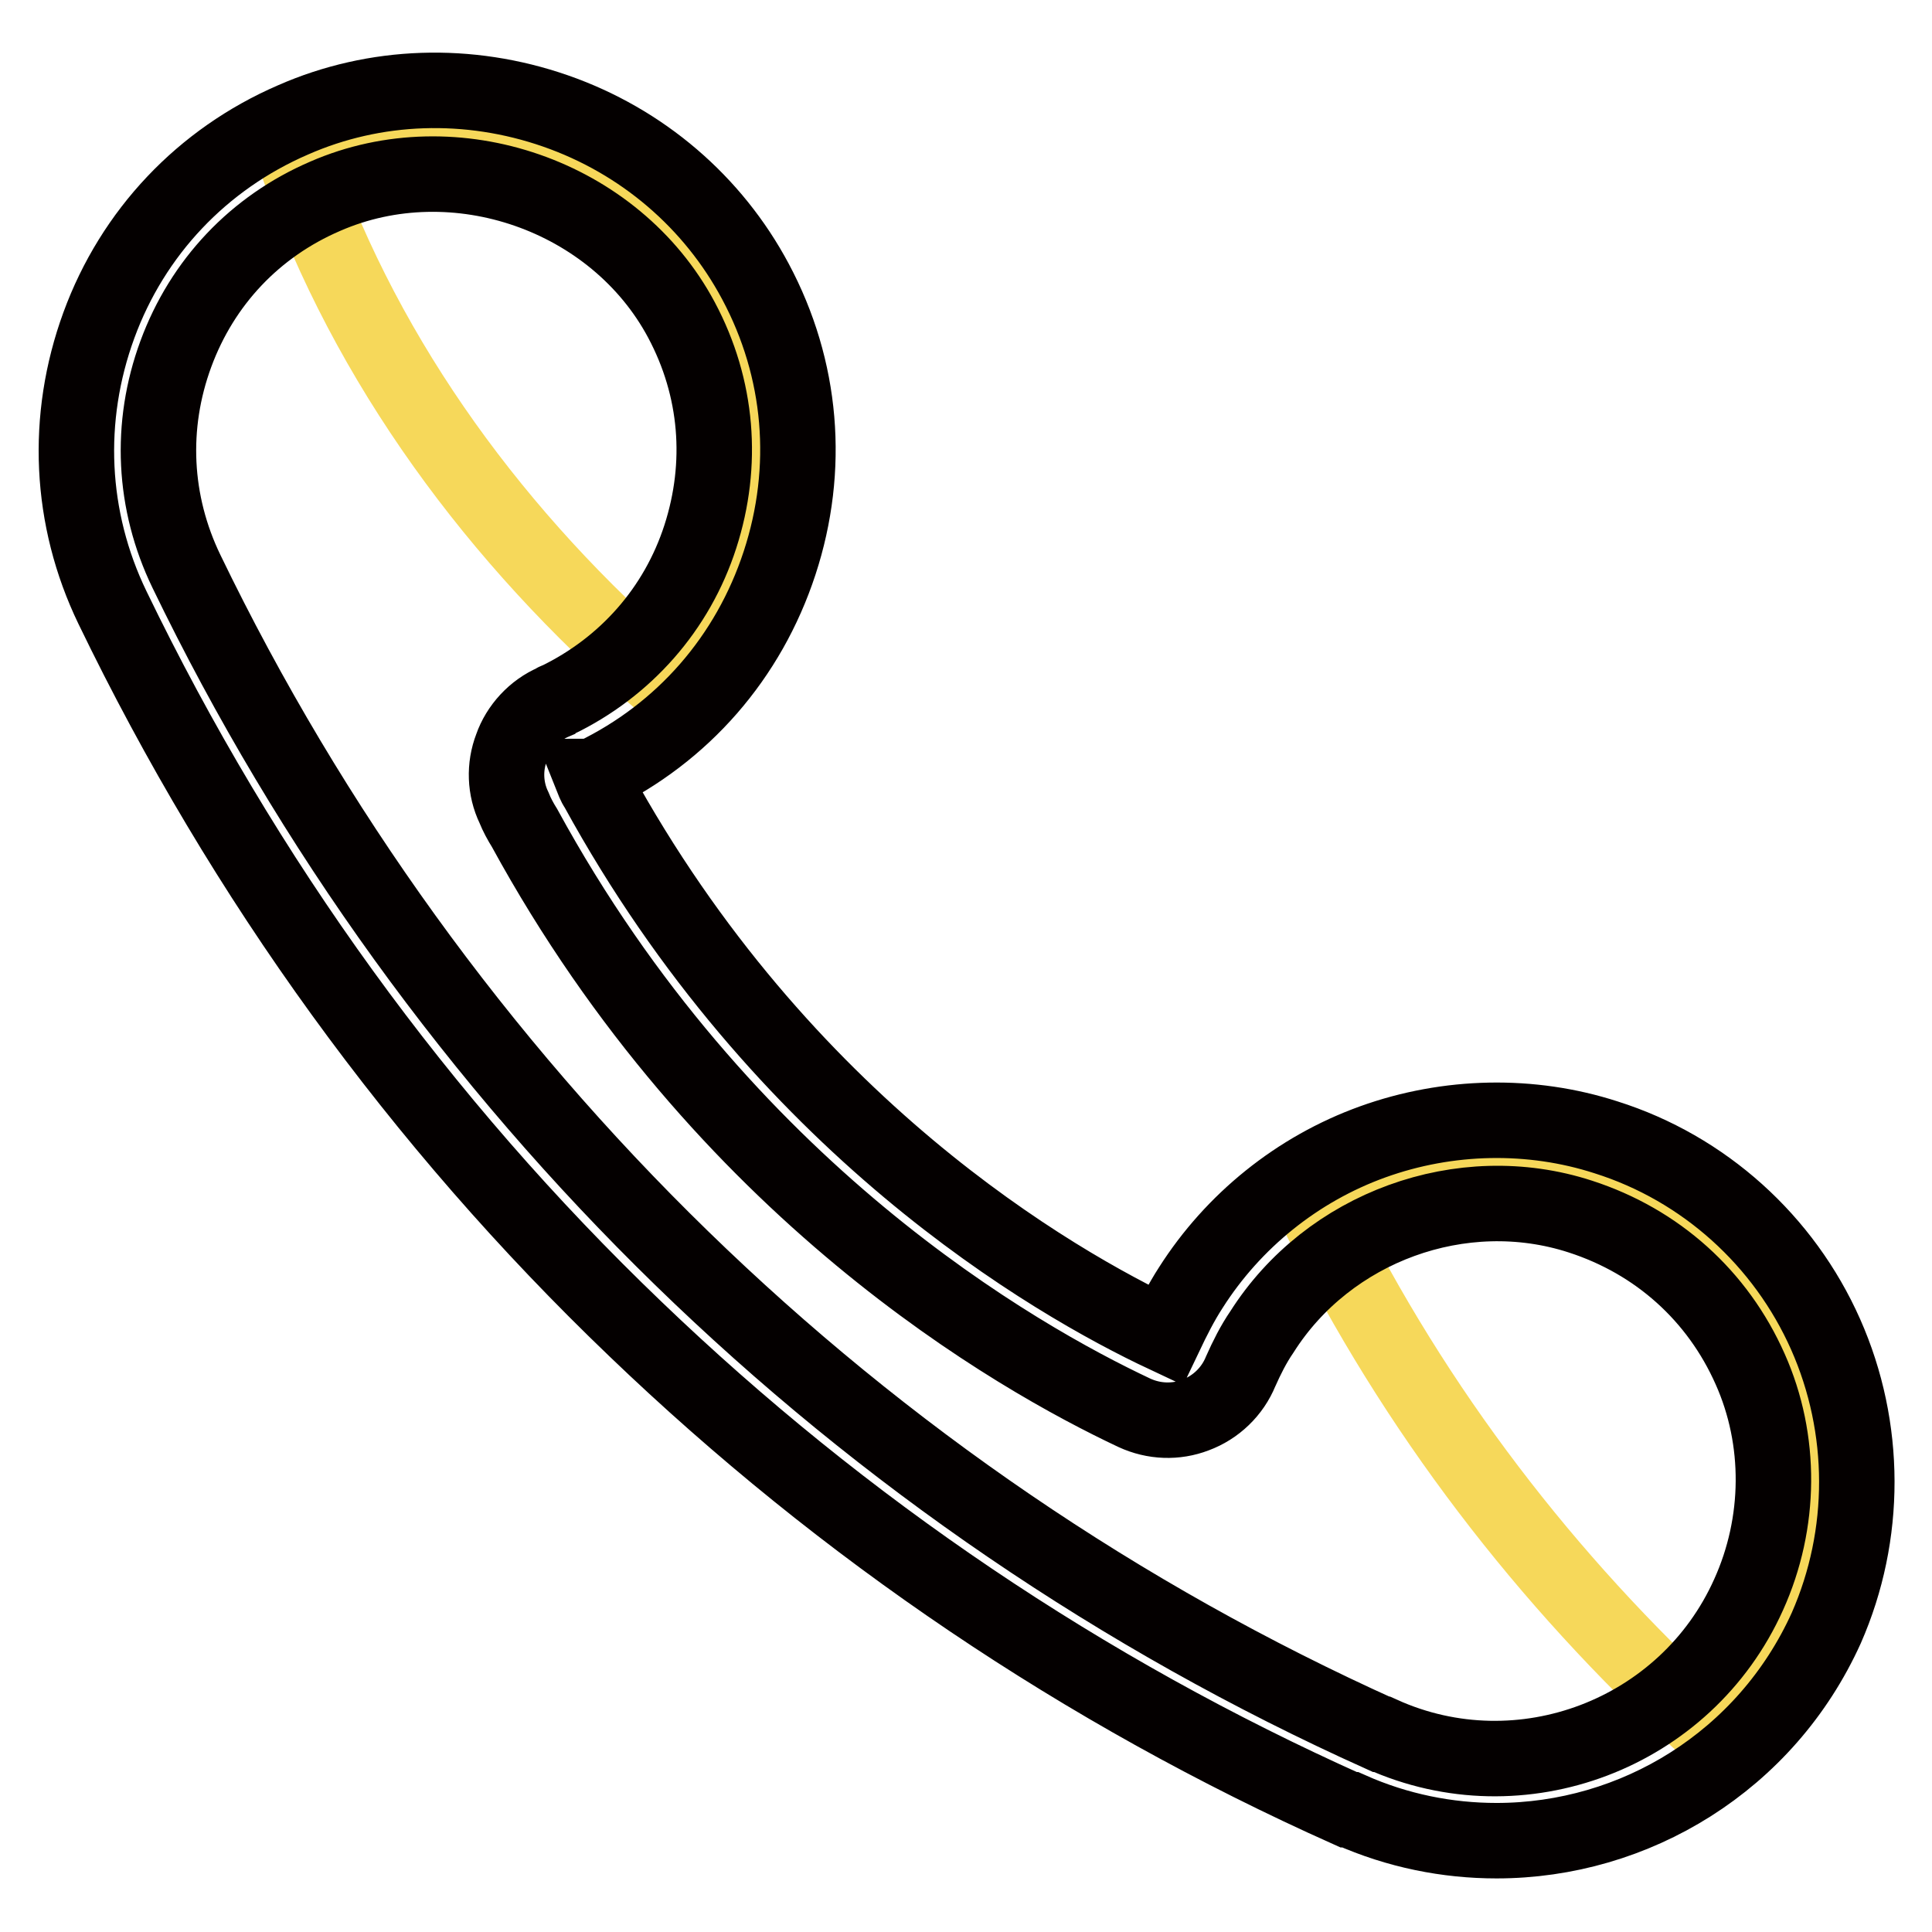<?xml version="1.0" encoding="utf-8"?>
<!-- Svg Vector Icons : http://www.onlinewebfonts.com/icon -->
<!DOCTYPE svg PUBLIC "-//W3C//DTD SVG 1.1//EN" "http://www.w3.org/Graphics/SVG/1.1/DTD/svg11.dtd">
<svg version="1.1" xmlns="http://www.w3.org/2000/svg" xmlns:xlink="http://www.w3.org/1999/xlink" x="0px" y="0px" viewBox="0 0 256 256" enable-background="new 0 0 256 256" xml:space="preserve">
<g> <path stroke-width="10" fill-opacity="0" stroke="#f6d85a"  d="M225.6,228.4c4.6-3.9,8.5-8.9,11.2-14.8c10.2-22.8-1.3-49.8-25.8-57.7c-12.4-4-25.8-1.9-36.3,5.1 C187.5,186.9,204.9,209.4,225.6,228.4z M87.3,90c13.1-12.7,17-33,7.8-50.2C85,20.5,60.9,12.2,41,20.9c-0.6,0.3-1.1,0.5-1.6,0.8 C48.7,48.3,66,71.5,87.3,90z"/> <path stroke-width="10" fill-opacity="0" stroke="#040000"  d="M241.9,176.8c-5.5-12.4-16.1-22-29.1-26.1c-9.9-3.2-20.9-3-30.9,0.6c-10,3.6-18.5,10.5-24.1,19.3 c-1.3,2-2.4,4.2-3.4,6.3c-14.9-7-50.8-27.7-75.3-72.5c-0.3-0.4-0.5-1-0.7-1.5c0.1,0,0.2-0.1,0.3-0.1c11.8-5.7,20.5-15.7,24.6-28.2 c4.1-12.5,3-25.7-3.2-37.3c-5.6-10.5-15-18.6-26.5-22.6c-11.5-4-23.9-3.6-34.8,1.2c-12,5.2-21.2,14.9-25.7,27.2 c-4.5,12.3-3.9,25.6,1.8,37.4c17.4,36,40.7,68.2,69.3,95.6c27.6,26.5,59.4,48,94.5,63.7c0,0,0.1,0,0.2,0c6.3,2.8,12.9,4.1,19.4,4.1 c18.3,0,35.7-10.5,43.7-28.2C247.4,203.4,247.4,189.2,241.9,176.8L241.9,176.8z M231.7,211.3c-8.3,18.5-30.2,26.8-48.6,18.5 c0,0-0.1,0-0.1,0C113.9,198.7,57.7,144,24.7,75.7c-4.4-9.1-4.9-19.3-1.4-28.8c3.5-9.5,10.5-16.9,19.8-20.9 c17.2-7.5,38.4-0.1,47.2,16.4c4.8,9,5.6,19.1,2.5,28.7c-3.1,9.6-9.9,17.3-19,21.7c-0.1,0-0.3,0.1-0.4,0.2c-2.6,1.1-4.7,3.4-5.6,6 c-1,2.6-0.9,5.5,0.3,8c0.4,1,0.9,1.9,1.4,2.7c26.3,48.2,65.3,70.2,80.8,77.5c2.6,1.2,5.5,1.3,8.1,0.3c2.7-1,4.9-3.1,6-5.8 c0.8-1.8,1.7-3.6,2.8-5.2c8.8-13.9,26.5-20.4,42.2-15.3c10.2,3.3,18.2,10.5,22.5,20.2C236.1,190.8,236,201.8,231.7,211.3 L231.7,211.3z"/></g>
</svg>